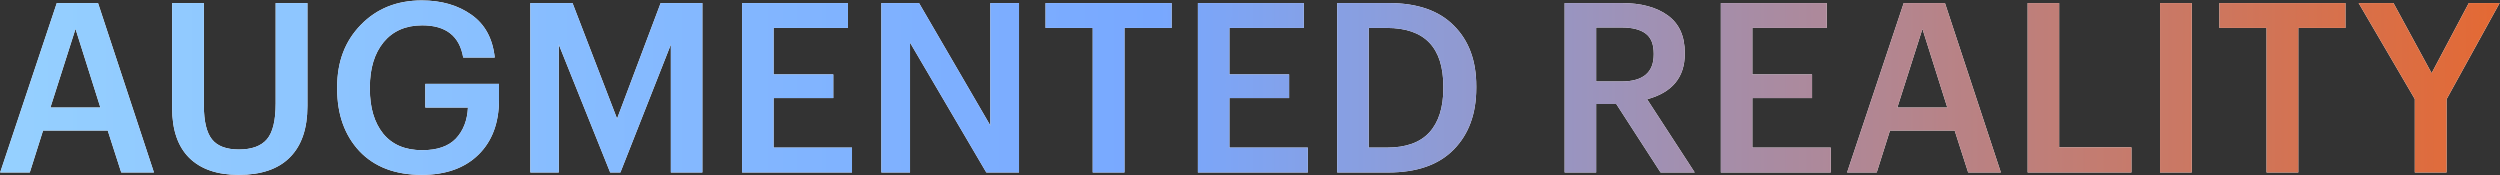 <svg width="4537" height="318" viewBox="0 0 4537 318" fill="none" xmlns="http://www.w3.org/2000/svg">
<rect x="0" y="0" width="4537" height="318" fill="#333333" stroke="none"/>
<path d="M103.068 5.55H177.888L279.368 313H220.028L195.518 236.89H78.128L54.048 313H0.298L103.068 5.55ZM91.458 195.18H182.188L137.038 52.42L91.458 195.18ZM433.204 317.3C394.217 317.3 364.261 306.98 343.334 286.34C322.694 265.7 312.374 235.6 312.374 196.04V5.55H369.994V191.74C369.994 220.12 374.867 240.473 384.614 252.8C394.361 265.127 410.701 271.29 433.634 271.29C456.854 271.29 473.767 265.127 484.374 252.8C494.981 240.473 500.284 218.83 500.284 187.87V5.55H557.904V192.6C557.904 233.307 547.297 264.267 526.084 285.48C505.157 306.693 474.197 317.3 433.204 317.3ZM765.406 317.3C717.246 317.3 679.549 302.967 652.316 274.3C625.369 245.347 611.896 207.65 611.896 161.21V157.77C611.896 111.903 626.229 74.35 654.896 45.11C683.563 15.583 720.399 0.82 765.406 0.82C800.953 0.82 830.909 9.42 855.276 26.62C879.929 43.82 894.119 69.763 897.846 104.45H840.656C834.063 65.463 809.266 45.97 766.266 45.97C736.453 45.97 713.089 56.147 696.176 76.5C679.549 96.853 671.236 124.087 671.236 158.2V161.64C671.236 195.467 679.263 222.413 695.316 242.48C711.656 262.547 735.306 272.58 766.266 272.58C793.499 272.58 813.853 265.557 827.326 251.51C840.799 237.177 848.109 218.4 849.256 195.18H771.856V152.18H905.586V180.56C905.586 222.987 893.116 256.383 868.176 280.75C843.236 305.117 808.979 317.3 765.406 317.3ZM962.473 5.55H1039.01L1119.85 215.39L1198.97 5.55H1274.65V313H1217.46V80.8L1125.87 313H1107.38L1014.07 80.8V313H962.473V5.55ZM1346.7 5.55H1538.91V50.7H1403.89V134.98H1512.25V177.98H1403.89V267.85H1546.22V313H1346.7V5.55ZM1599.49 5.55H1667.86L1797.29 227.86V5.55H1849.32V313H1789.98L1651.52 77.36V313H1599.49V5.55ZM1983.06 50.7H1897.49V5.55H2126.25V50.7H2040.68V313H1983.06V50.7ZM2173.95 5.55H2366.16V50.7H2231.14V134.98H2339.5V177.98H2231.14V267.85H2373.47V313H2173.95V5.55ZM2517.47 267.85C2551.58 267.85 2577.1 258.677 2594.01 240.33C2610.92 221.697 2619.38 195.037 2619.38 160.35V156.91C2619.38 86.103 2585.27 50.7 2517.04 50.7H2483.93V267.85H2517.47ZM2426.74 5.55H2520.05C2571.94 5.55 2611.35 19.167 2638.3 46.4C2665.53 73.347 2679.15 109.897 2679.15 156.05V159.92C2679.15 206.36 2665.53 243.483 2638.3 271.29C2611.07 299.097 2571.36 313 2519.19 313H2426.74V5.55ZM2839.52 5.55H2942.72C2977.98 5.55 3005.93 13.003 3026.57 27.91C3047.21 42.817 3057.53 65.463 3057.53 95.85V97.57C3057.53 140.283 3034.74 167.803 2989.16 180.13L3075.59 313H3013.67L2933.26 188.73H2896.71V313H2839.52V5.55ZM2942.72 147.88C2981.71 147.88 3001.2 131.54 3001.2 98.86V97.14C3001.2 79.94 2996.19 67.757 2986.15 60.59C2976.41 53.423 2961.93 49.84 2942.72 49.84H2896.71V147.88H2942.72ZM3122.97 5.55H3315.18V50.7H3180.16V134.98H3288.52V177.98H3180.16V267.85H3322.49V313H3122.97V5.55ZM3454.88 5.55H3529.7L3631.18 313H3571.84L3547.33 236.89H3429.94L3405.86 313H3352.11L3454.88 5.55ZM3443.27 195.18H3534L3488.85 52.42L3443.27 195.18ZM3679.79 5.55H3736.98V267.42H3868.13V313H3679.79V5.55ZM3920.02 5.55H3977.64V313H3920.02V5.55ZM4113.33 50.7H4027.76V5.55H4256.52V50.7H4170.95V313H4113.33V50.7ZM4382.37 179.7L4280.46 5.55H4343.67L4412.9 132.83L4480.41 5.55H4536.31L4439.99 180.13V313H4382.37V179.7Z" fill="white"/>
<path d="M103.068 5.55H177.888L279.368 313H220.028L195.518 236.89H78.128L54.048 313H0.298L103.068 5.55ZM91.458 195.18H182.188L137.038 52.42L91.458 195.18ZM433.204 317.3C394.217 317.3 364.261 306.98 343.334 286.34C322.694 265.7 312.374 235.6 312.374 196.04V5.55H369.994V191.74C369.994 220.12 374.867 240.473 384.614 252.8C394.361 265.127 410.701 271.29 433.634 271.29C456.854 271.29 473.767 265.127 484.374 252.8C494.981 240.473 500.284 218.83 500.284 187.87V5.55H557.904V192.6C557.904 233.307 547.297 264.267 526.084 285.48C505.157 306.693 474.197 317.3 433.204 317.3ZM765.406 317.3C717.246 317.3 679.549 302.967 652.316 274.3C625.369 245.347 611.896 207.65 611.896 161.21V157.77C611.896 111.903 626.229 74.35 654.896 45.11C683.563 15.583 720.399 0.82 765.406 0.82C800.953 0.82 830.909 9.42 855.276 26.62C879.929 43.82 894.119 69.763 897.846 104.45H840.656C834.063 65.463 809.266 45.97 766.266 45.97C736.453 45.97 713.089 56.147 696.176 76.5C679.549 96.853 671.236 124.087 671.236 158.2V161.64C671.236 195.467 679.263 222.413 695.316 242.48C711.656 262.547 735.306 272.58 766.266 272.58C793.499 272.58 813.853 265.557 827.326 251.51C840.799 237.177 848.109 218.4 849.256 195.18H771.856V152.18H905.586V180.56C905.586 222.987 893.116 256.383 868.176 280.75C843.236 305.117 808.979 317.3 765.406 317.3ZM962.473 5.55H1039.01L1119.85 215.39L1198.97 5.55H1274.65V313H1217.46V80.8L1125.87 313H1107.38L1014.07 80.8V313H962.473V5.55ZM1346.7 5.55H1538.91V50.7H1403.89V134.98H1512.25V177.98H1403.89V267.85H1546.22V313H1346.7V5.55ZM1599.49 5.55H1667.86L1797.29 227.86V5.55H1849.32V313H1789.98L1651.52 77.36V313H1599.49V5.55ZM1983.06 50.7H1897.49V5.55H2126.25V50.7H2040.68V313H1983.06V50.7ZM2173.95 5.55H2366.16V50.7H2231.14V134.98H2339.5V177.98H2231.14V267.85H2373.47V313H2173.95V5.55ZM2517.47 267.85C2551.58 267.85 2577.1 258.677 2594.01 240.33C2610.92 221.697 2619.38 195.037 2619.38 160.35V156.91C2619.38 86.103 2585.27 50.7 2517.04 50.7H2483.93V267.85H2517.47ZM2426.74 5.55H2520.05C2571.94 5.55 2611.35 19.167 2638.3 46.4C2665.53 73.347 2679.15 109.897 2679.15 156.05V159.92C2679.15 206.36 2665.53 243.483 2638.3 271.29C2611.07 299.097 2571.36 313 2519.19 313H2426.74V5.55ZM2839.52 5.55H2942.72C2977.98 5.55 3005.93 13.003 3026.57 27.91C3047.21 42.817 3057.53 65.463 3057.53 95.85V97.57C3057.53 140.283 3034.74 167.803 2989.16 180.13L3075.59 313H3013.67L2933.26 188.73H2896.71V313H2839.52V5.55ZM2942.72 147.88C2981.71 147.88 3001.2 131.54 3001.2 98.86V97.14C3001.2 79.94 2996.19 67.757 2986.15 60.59C2976.41 53.423 2961.93 49.84 2942.72 49.84H2896.71V147.88H2942.72ZM3122.97 5.55H3315.18V50.7H3180.16V134.98H3288.52V177.98H3180.16V267.85H3322.49V313H3122.97V5.55ZM3454.88 5.55H3529.7L3631.18 313H3571.84L3547.33 236.89H3429.94L3405.86 313H3352.11L3454.88 5.55ZM3443.27 195.18H3534L3488.85 52.42L3443.27 195.18ZM3679.79 5.55H3736.98V267.42H3868.13V313H3679.79V5.55ZM3920.02 5.55H3977.64V313H3920.02V5.55ZM4113.33 50.7H4027.76V5.55H4256.52V50.7H4170.95V313H4113.33V50.7ZM4382.37 179.7L4280.46 5.55H4343.67L4412.9 132.83L4480.41 5.55H4536.31L4439.99 180.13V313H4382.37V179.7Z" fill="url(#paint0_linear_3894_1161)"/>
<defs>
<linearGradient id="paint0_linear_3894_1161" x1="-617.609" y1="121.5" x2="5151.56" y2="121.5" gradientUnits="userSpaceOnUse">
<stop stop-color="#9EDCFF"/>
<stop offset="0.471" stop-color="#78A8FF"/>
<stop offset="1" stop-color="#FF5900"/>
</linearGradient>
</defs>
</svg>
